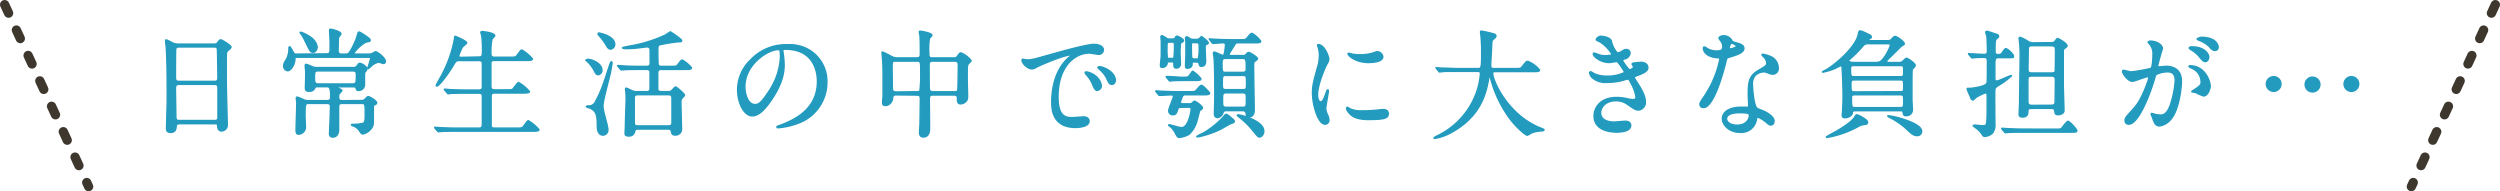 <svg xmlns="http://www.w3.org/2000/svg" viewBox="0 0 536 41"><defs><style>.cls-1{fill:#229bbe;stroke:#229bbe;stroke-linejoin:round;stroke-width:0.3px;}.cls-1,.cls-2{stroke-linecap:round;}.cls-2{fill:none;stroke:#3e372e;stroke-miterlimit:10;stroke-width:2px;stroke-dasharray:2 4;}</style></defs><g id="レイヤー_2" data-name="レイヤー 2"><g id="contents"><path class="cls-1" d="M38.5,26.52c-.15,0-.67,0-.72.52s-.1,1.35-1.2,1.35c-.83,0-.88-.5-.88-.92,0-.1.15-5.1.15-6,0-2.72,0-8.67-.2-11.2,0-.22-.15-1.27-.15-1.5s0-.2.15-.2.23.05,1.18.53a2.34,2.34,0,0,0,1.25.35h7.64c.53,0,.73,0,.9-.25.38-.53.48-.65.73-.65s2.17,1.17,2.17,1.55c0,.17-.12.27-.55.65s-.45.42-.45,1.62c0,2.68,0,3.13,0,5.33,0,1.42.2,7.74.2,9a1.26,1.26,0,0,1-1.25,1.38c-.07,0-.72,0-.8-.95,0-.43,0-.6-.52-.6ZM46,17.45c.72,0,.72-.48.72-.8s-.07-6.13-.12-6.25a.62.62,0,0,0-.63-.33H38.25a.55.55,0,0,0-.57.38c-.06.2-.06,5.62-.06,6.07s0,.93.71.93Zm0,8.39c.23,0,.68,0,.73-.52,0-.15,0-5.7,0-6.28s0-.95-.72-.95H38.35c-.65,0-.73.38-.73.88,0,.82.08,4.85.08,5.75s.08,1.12.75,1.12Z"/><path class="cls-1" d="M70.05,11.55c.72,0,.72-.45.72-1.15,0-.25,0-1.28,0-1.5,0-.38-.1-2.05-.1-2.38,0-.15,0-.25.22-.25s2.2.48,2.2,1c0,.15-.5.65-.52.8s-.08,2.55-.08,2.8a.64.64,0,0,0,.73.73h1c.4,0,.78,0,2.13-3.2.07-.2.35-1.1.4-1.28s.12-.25.27-.25,2.35,1.35,2.35,1.7-.1.25-1,.5a8,8,0,0,0-2.55,2.38c0,.15.2.15.3.15h3a1.62,1.62,0,0,0,.68-.13,6.18,6.18,0,0,1,.72-.37c.35,0,2.1,1.27,2.1,2.07a.4.4,0,0,1-.45.43c-.17,0-.82-.28-1-.28a3.5,3.5,0,0,0-1.73,1,4,4,0,0,1-.5.4c-.07,0-.07-.1-.07-.13s.6-1.85.6-2.1-.15-.22-.35-.22H63.6c-.35,0-.35.05-.37.47-.08,1.28-.95,2.43-1.53,2.43A1,1,0,0,1,60.83,14,1.84,1.84,0,0,1,61.25,13a4.84,4.84,0,0,0,.7-2.4c0-.5,0-.55.15-.55s.18.12.75,1.1c.2.37.3.45.63.45Zm7.45,10a1.06,1.06,0,0,0,.52-.1c.18-.08.75-.75.93-.75s1.8.85,1.8,1.37c0,.18-.08.23-.53.45-.15.08-.17.3-.17.43,0,3.4,0,3.77-.15,4.1a3.11,3.11,0,0,1-2.08,1.67c-.27,0-.35-.07-.87-.85a2.67,2.67,0,0,0-1.3-.9c-.1,0-.3-.15-.3-.2s.12-.1.2-.1a10.7,10.7,0,0,0,1.9-.15c.85-.15.85-.35.85-2.35,0-1.77,0-2-.75-2h-4.2c-.75,0-.75.4-.75.85,0,.75,0,4.1,0,4.8s-.3,1.57-1.25,1.57c-.7,0-.7-.55-.7-.77,0,0,.2-4.78.2-5.68,0-.4,0-.77-.77-.77H66.2c-.77,0-.8.12-.8,2.8,0,.32.08,1.77.08,2.07A1.54,1.54,0,0,1,64,28.77c-.32,0-.52-.18-.52-.88,0-.92.15-5,.15-5.8,0-.15-.1-.9-.1-1.05s.07-.22.2-.22.92.35,1.37.55a1.7,1.7,0,0,0,.83.2h4.22c.75,0,.75-.45.75-.9,0-2.08-.35-2.08-.83-2.08H68.15c-.3,0-.55,0-.7.33s-.35.65-1.25.65c-.72,0-.72-.48-.72-.68,0-.47.07-2.57.07-3a9.22,9.22,0,0,0-.1-1.47c0-.2,0-.35,0-.4a.2.2,0,0,1,.2-.23,11,11,0,0,1,1.4.55,2.65,2.65,0,0,0,1.08.15h7.57a1,1,0,0,0,.87-.37c.3-.48.35-.53.63-.53s1.45.63,1.45,1.2c0,.2-.1.33-.4.68-.1.12-.1.37-.1.82s0,1.65,0,1.93a1.25,1.25,0,0,1-1.27,1.17c-.35,0-.4-.1-.55-.53-.1-.25-.38-.25-.55-.25h-3.3c-.08,0-.23,0-.23.11s0,.07.33.22c.52.25.72.35.72.47s-.55.63-.62.75a1.1,1.1,0,0,0-.08.43c0,.6,0,1,.78,1ZM67.1,11.2c-.52,0-.62-.23-1.57-2.15a11.7,11.7,0,0,0-.88-1.63S64.33,7,64.33,7s.1-.1.15-.1A7.51,7.51,0,0,1,66.63,8,3.17,3.17,0,0,1,68,10C68,10.52,67.73,11.2,67.1,11.2Zm1.1,4c-.77,0-.77.25-.77,1.62,0,.82.1,1.18.84,1.18h7.35a.66.66,0,0,0,.7-.36,10,10,0,0,0,.08-1.77c0-.67-.53-.67-.75-.67Z"/><path class="cls-1" d="M102.67,12.22c.78,0,.78-.3.78-1.55a22.18,22.18,0,0,0-.15-2.92c0-.13-.2-.68-.2-.8s.1-.18.27-.18,2.7.25,2.7.88c0,.15-.52.62-.6.75a15.28,15.28,0,0,0-.22,2.87c0,.65,0,1,.8,1h3.22c1.15,0,1.28,0,1.6-.42.75-1,.83-1.13,1-1.13a8.49,8.49,0,0,1,2.28,1.9c0,.33-.58.33-1.33.33H106c-.27,0-.62,0-.75.42,0,.2,0,4.1,0,4.82s0,1.08.83,1.08h2.47c1.18,0,1.3,0,1.6-.43.78-1,.85-1.12,1.08-1.12a8.42,8.42,0,0,1,2.27,1.9c0,.32-.57.32-1.35.32h-6.05c-.72,0-.8.25-.8.85,0,.75,0,6.13,0,6.25.1.38.4.43.8.43h4.58c1.15,0,1.27,0,1.6-.43.75-1,.82-1.15,1-1.15a8.6,8.6,0,0,1,2.27,1.9c0,.33-.57.33-1.32.33H97.7c-2.2,0-2.92.05-3.15.07l-.55.05c-.07,0-.12-.05-.2-.15l-.5-.57c-.1-.13-.1-.13-.1-.18s0-.05.1-.05.93.08,1.1.08c1.23.05,2.25.1,3.43.1h4.77c.45,0,.82,0,.82-.9v-6c0-.3-.15-.6-.72-.6H99.78c-2.2,0-2.93.05-3.15.05a3.59,3.59,0,0,1-.53.08c-.1,0-.15-.08-.22-.18l-.5-.57c-.08-.1-.1-.13-.1-.15s0-.08.1-.08.92.08,1.1.1c1.22.05,2.25.08,3.42.08h2.77c.75,0,.75-.38.75-.77v-4.9a.62.62,0,0,0-.72-.65H98.58c-.78,0-.83.07-1.45,1.12-1.38,2.3-3.08,4.35-3.48,4.35-.1,0-.12-.08-.12-.15s.4-.8.62-1.2a27.14,27.14,0,0,0,3.3-8.8c0-.47.1-.52.15-.52s2.45,1,2.45,1.4c0,.2-.8.75-.9.9a9.48,9.48,0,0,0-.8,1.9c0,.32.3.32.63.32Z"/><path class="cls-1" d="M126.05,12.72c.78,0,3,.83,3,2.3a.92.92,0,0,1-.82,1c-.25,0-.48-.18-.73-.68a7.37,7.37,0,0,0-1.9-2.45S125.85,12.72,126.05,12.72Zm.1,10a1.55,1.55,0,0,0,1.55-1c1.15-2.15,1.45-3,3-7.77.05-.15.25-.7.35-.7a.23.23,0,0,1,.18.25c0,.07-.33,2-.38,2.15-.22,1.1-1.57,5.94-1.57,6.94,0,.83.1,1.13.82,3.93a6.84,6.84,0,0,1,.23,1.27,1.09,1.09,0,0,1-1,1.18c-1.25,0-1.27-1.5-1.27-2.15,0-2.38-.35-3.05-1.53-3.63-.12-.07-.8-.2-.8-.32S126,22.69,126.15,22.69Zm2.28-15.62c.32,0,3.37.68,3.37,2.43a1,1,0,0,1-.9,1c-.22,0-.47-.08-.82-.65a13,13,0,0,0-1.75-2.38.32.32,0,0,1-.1-.17C128.23,7.22,128.25,7.07,128.43,7.07Zm10.19,12.55c.75,0,.75-.45.75-.75,0-.48,0-3.45,0-3.52,0-.3-.25-.5-.73-.5h-1.7c-2.2,0-2.92.05-3.17.07l-.52.05c-.08,0-.13-.05-.23-.15l-.47-.57c-.1-.13-.1-.13-.1-.18s0-.05.07-.05.95.08,1.1.08c1.22.07,2.25.1,3.42.1h1.55c.3,0,.8,0,.8-.68v-2.8c0-.32-.12-.7-.62-.7-.35,0-1.88.23-2.2.25a24.51,24.51,0,0,1-2.48.13c-.34,0-.62-.1-.62-.18s1-.27,1.2-.32a29.87,29.87,0,0,0,7.85-2.35c.2-.1,1.15-.75,1.2-.75s2.42,1.55,2.42,1.85-.22.27-.67.27a35.72,35.72,0,0,0-3.68.58c-.47.07-.75.2-.75.77s0,3.45.1,3.63a.68.68,0,0,0,.63.3h2c1.15,0,1.28,0,1.6-.43.63-.82.7-.92.93-.92a7,7,0,0,1,1.95,1.65c0,.35-.5.35-1.33.35H141.8c-.4,0-.78.07-.78.75,0,.37,0,3.42,0,3.54.07.4.45.48.75.48h1.55c.32,0,.47,0,.9-.45s.52-.55.65-.55,1.87,1.4,1.87,1.75c0,.12-.07.2-.42.55a1.17,1.17,0,0,0-.33.95c0,.9.13,5.65.13,5.7a1.27,1.27,0,0,1-1.38,1.35c-.62,0-.7-.3-.8-.83-.05-.2-.15-.45-.67-.45h-6.4c-.65,0-.68.05-.85.7a1.14,1.14,0,0,1-1.25.78c-.42,0-.75-.08-.75-.55,0-.13.07-1.48.07-1.75,0-1,.15-4.75.15-5.45,0-.4,0-1.23-.05-1.68,0-.12-.07-.47-.07-.57s0-.25.12-.25.23.05,1.1.47a2.59,2.59,0,0,0,1.43.28Zm4.7,7.35c.43,0,.75-.15.75-.7,0-.83,0-4.45,0-5.2,0-.33,0-.8-.75-.8h-6.58c-.42,0-.75.15-.75.7v5.17c0,.43,0,.83.75.83Z"/><path class="cls-1" d="M167.82,10.9c0,.07.05.17.05.27a19.16,19.16,0,0,1,.25,2.7c0,1.68-.37,4-2.57,7.32-2,3-3.27,3.65-4.27,3.65-1.65,0-3.13-2.57-3.13-5.62a8.81,8.81,0,0,1,2.78-6.37,10.33,10.33,0,0,1,8-3.25,8.14,8.14,0,0,1,4,.8,7.83,7.83,0,0,1,4.35,7.27,9.32,9.32,0,0,1-6.3,8.8,15.19,15.19,0,0,1-4.15.92c-.1,0-.25,0-.25-.17s.05-.1.68-.35c2.6-1,8-3.18,8-9.4,0-1-.1-6.92-6.92-6.92C167.85,10.55,167.82,10.75,167.82,10.9Zm-8.12,7.67c0,1.62.65,3.85,2.18,3.85.72,0,1.32-.3,3-2.9a14.24,14.24,0,0,0,2.45-7.27c0-1.5-.1-1.63-.42-1.63C164.58,10.62,159.7,13.85,159.7,18.57Z"/><path class="cls-1" d="M192.08,20.34c-.63,0-.68.33-.73.88a1.64,1.64,0,0,1-1.47,1.4c-.63,0-.65-.33-.65-.65s.07-1,.1-1.23c0-.95,0-3.29,0-4,0-1.57,0-3.2-.15-4.52,0-.13-.08-.83-.08-.88s0-.17.08-.17.4.1,1.9.9a2.45,2.45,0,0,0,1.35.35h4.14c.75,0,.75-.45.75-.93,0-.75,0-3-.07-3.72,0-.15-.15-.78-.15-.93s.15-.15.25-.15,2.45.38,2.45.85c0,.15-.53.65-.55.78a15.75,15.75,0,0,0-.1,3.27c0,.38,0,.83.7.83h4.65a.78.78,0,0,0,.77-.35c.48-.65.53-.73.75-.73A5.16,5.16,0,0,1,208.2,13c0,.15-.55.63-.63.75-.2.35-.2.65-.2,3.15,0,.5.08,3,.08,3.57s0,.83-.25,1.15a1.69,1.69,0,0,1-1.23.65c-.7,0-.7-.6-.7-1.22,0-.23,0-.68-.72-.68h-4.5c-.45,0-.8.05-.8.83s.05,5.2.05,6.17c0,.53,0,2-1.33,2-.82,0-.82-.75-.82-1s.1-1.55.1-1.85c0-.88.07-4.4.07-5.25,0-.6-.07-.88-.75-.88Zm4.52-.67c.2,0,.52,0,.65-.3a34.11,34.11,0,0,0,.15-4.07c0-2,0-2.2-.78-2.2H192c-.73,0-.73.27-.73,1.17,0,.63.05,3.73.05,4.45s.13,1,.78,1Zm8.1,0c.22,0,.57,0,.65-.38.05-.17.12-4.89.12-5.37s-.22-.82-.72-.82h-4.83c-.72,0-.72.5-.72.85,0,.65,0,5,.07,5.27s.35.45.68.45Z"/><path class="cls-1" d="M220.13,12.85c1.05,0,1.42-.1,4.85-1.08,2.22-.62,7.94-2.25,9.59-2.25.9,0,2,.35,2,1.2a1,1,0,0,1-1,.93c-.32,0-1.75-.28-2-.28-3.18,0-6.73,2.93-6.73,9.37,0,4.2,1.58,4.48,3.05,4.48.38,0,2.15-.15,2.38-.15.77,0,1.22.32,1.22.92,0,1.33-2.75,1.33-2.9,1.33-5.09,0-5.09-4.18-5.09-5.35s0-6.4,3.62-9.62a5.23,5.23,0,0,0,.62-.53c0-.05-.1-.05-.15-.05-1.45,0-6.62,2.2-7.44,2.68a2,2,0,0,1-.85.32c-1.25,0-2.45-1.67-2.13-2C219.25,12.62,220,12.85,220.13,12.85Zm16,5.52a1,1,0,0,1-.88,1c-.45,0-.67-.47-1.07-1.44A6.59,6.59,0,0,0,232.9,16a1.27,1.27,0,0,1-.25-.45c0-.13.27-.15.5-.1C235.27,16,236.1,17.57,236.1,18.37Zm3-1.2c0,.65-.4.92-.72.92-.6,0-.88-.72-1.13-1.32a6.34,6.34,0,0,0-1.65-2c-.12-.1-.22-.2-.22-.32s.27-.15.35-.15a2.27,2.27,0,0,1,.62.12C237.85,14.9,239.12,16,239.12,17.17Z"/><path class="cls-1" d="M253.25,23c-.35,0-.57,0-.75.47-.27.8-.4,1.13-1.05,1.13a.83.83,0,0,1-.87-.88c0-.5,1-2.67,1-3a.33.33,0,0,0-.38-.38c-.52,0-1.75.08-2.25.1-.07,0-.22,0-.35,0s-.12,0-.22-.15l-.48-.58c-.05-.07-.1-.12-.1-.17s0-.05.08-.05,1,.07,1.12.07c1.13.05,2.25.1,3.43.1H255c1.1,0,1.22,0,1.57-.42.72-.82.8-.93,1.07-.93s1.7,1.5,1.7,1.65c0,.35-.62.35-.94.35h-4.2a.76.76,0,0,0-.65.28,6.68,6.68,0,0,0-.48,1.32c0,.35.3.35.58.35h1.25a1,1,0,0,0,.75-.22c.2-.2.32-.33.5-.33s1.64,1,1.64,1.4c0,.18,0,.23-.59.6-.06.25-.48,1.9-.58,2.25a6.16,6.16,0,0,1-1.65,2.8,5,5,0,0,1-2.15.7c-.35,0-.42-.15-1.1-1.42a3.88,3.88,0,0,0-.95-1c-.05-.05-.2-.12-.2-.2a.12.12,0,0,1,.13-.1c.07,0,2.2.63,2.62.63,1.55,0,2.08-3.68,2.08-4s-.28-.4-.63-.4Zm-2.6-9.75c-.25,0-.37,0-.4.28a1,1,0,0,1-1.1.9c-.15,0-.35,0-.35-.43s.18-1.75.18-2.07V8.75c0-.1-.08-.68-.08-.8a.26.26,0,0,1,.25-.3,4.89,4.89,0,0,1,.95.55.9.9,0,0,0,.6.17h.68a.61.61,0,0,0,.6-.27c.12-.23.2-.35.35-.35s1.42.55,1.42,1c0,.13-.6.43-.65.55a17.72,17.72,0,0,0-.1,2.23c0,.3.08,1.75.08,2.07a.89.89,0,0,1-.85,1c-.55,0-.55-.33-.55-1,0-.35-.25-.35-.4-.35Zm3.88,4c-.55,0-2.28,0-3.15.05-.1,0-.45.08-.53.08s-.15-.08-.22-.18l-.48-.57a.58.58,0,0,1-.12-.15.09.09,0,0,1,.1-.08c.55,0,3.05.18,3.57.18,1,0,1.1-.08,1.35-.45.53-.78.58-.85.68-.85a6.4,6.4,0,0,1,1.75,1.62c0,.35-.5.35-1.33.35Zm-3.9-8.22c-.43,0-.43.15-.43,1.45a14.25,14.25,0,0,0,.08,1.92.38.38,0,0,0,.35.13h.67a.43.43,0,0,0,.38-.13,16.77,16.77,0,0,0,.12-2.55c0-.7,0-.82-.45-.82Zm5.47,4.25c-.5,0-.52.1-.52.52,0,.73-.85.83-1,.83s-.4,0-.4-.5.08-2.08.08-2.48,0-1.42,0-2.72c0-.1-.08-.63-.08-.73a.27.27,0,0,1,.23-.3c.15,0,.2,0,.72.38a1.36,1.36,0,0,0,.78.17h.6a.93.93,0,0,0,.65-.2c.07-.07.35-.4.44-.4s1.45,1,1.45,1.35c0,.1,0,.13-.42.35-.23.1-.25.28-.25.55,0,.43.1,2.5.1,3,0,.22,0,1.12-.88,1.12-.37,0-.42-.15-.54-.65-.05-.27-.28-.27-.43-.27ZM256,9.12c-.3,0-.57,0-.57.5s0,2.6.1,2.8.32.23.55.23h.4c.22,0,.35,0,.47-.13a11.32,11.32,0,0,0,.15-2.37c0-.9,0-1-.57-1ZM264.62,26c0,.25-.12.3-.75.5-.35.15-1.77,1-2.07,1.15a19.36,19.36,0,0,1-5,1.7c-.05,0-.2,0-.2-.1a11.62,11.62,0,0,1,1.44-.75,18.94,18.94,0,0,0,4.2-3.37c.43-.53.48-.6.65-.6s.3.07.9.57S264.62,25.77,264.62,26ZM259.37,8.52c-.05-.07-.1-.12-.1-.17s0,0,.08,0,.95.07,1.12.07c1.13.05,2.25.1,3.43.1h1.9c1.12,0,1.25,0,1.6-.42.7-.85.77-.93,1.07-.93a6.46,6.46,0,0,1,1.83,1.65c0,.35-.5.35-1.33.35H265.5c-.53,0-.55.05-1,.78-.23.4-.63,1-.85,1.37a.58.58,0,0,0-.13.35c0,.25.28.25.48.25h2.37a1,1,0,0,0,.83-.27c.25-.3.32-.4.55-.4s1.85,1,1.85,1.3c0,.17-.08.22-.63.65-.2.12-.2.6-.2.75,0,1.55.13,8.32.13,9.69,0,.53-.15,1.4-1.13,1.4-.55,0-.57-.3-.6-.7s-.3-.62-.75-.62H263a.7.7,0,0,0-.83.55,1.31,1.31,0,0,1-1.15.92c-.62,0-.65-.57-.65-.87,0-.55.08-2.95.08-3.43,0-1.55,0-7.54-.18-8.64,0-.13-.1-.7-.1-.78s0-.3.15-.3c.33,0,1.55.7,1.83.7s.27-.07.42-.75c.05-.27.18-1.35.18-1.47,0-.45-.3-.48-.55-.48s-1.9.13-2.13.13c-.07,0-.12-.05-.22-.15Zm7.08,7c.72,0,.75-.42.75-.87,0-1.9-.05-2.13-.8-2.13h-3.65c-.75,0-.75.45-.75,1,0,1.85,0,2,.8,2Zm-3.63.65c-.75,0-.75.18-.75,1.75,0,1,0,1.3.75,1.3h3.68c.75,0,.75-.22.75-1.32,0-1.55,0-1.73-.75-1.73ZM266.45,23c.77,0,.77-.27.77-1.7,0-1.07,0-1.4-.77-1.4H262.9c-.78,0-.78.28-.78,1.55s0,1.55.78,1.55Zm3.62,6.38c-.35,0-.47-.18-1.67-1.65A17.07,17.07,0,0,0,266,25.37c-.22-.2-.72-.55-.72-.63s.17-.12.22-.12c.5,0,5.45,1.27,5.45,3.47C271,28.77,270.47,29.37,270.07,29.37Z"/><path class="cls-1" d="M283.13,21.84c.42,0,.65-.4,1.2-1.95.15-.42.22-.62.35-.62s.12.25.12.3c0,.27-.57,3.2-.57,3.8a4.56,4.56,0,0,0,.4,1.3,2.75,2.75,0,0,1,.3,1.1.84.84,0,0,1-.83.85c-1.55,0-2.7-4.25-2.7-6.65,0-1.6.2-2.32,1.05-5.45a8.38,8.38,0,0,0,.43-2.6,6.08,6.08,0,0,0-.25-1.77,3,3,0,0,1-.15-.45c0-.08.1-.13.2-.13,1.15,0,2.2,2.28,2.2,3.18,0,.27,0,.3-.48,1.15-.27.52-1.92,4.19-1.92,6.44C282.48,21.09,282.73,21.84,283.13,21.84Zm14.52,2.5c0,1-.75,1.28-4.25,1.28-2.45,0-3.38-.63-3.9-1.13-.12-.12-.78-.77-.78-1.25,0,0,0-.25.13-.25a3.73,3.73,0,0,1,.6.35,6.06,6.06,0,0,0,2.67.43,19.68,19.68,0,0,0,2.18-.08c.35,0,2.1-.2,2.2-.2C297.45,23.49,297.65,24,297.65,24.34Zm-1.18-12.17c0,1.23-2.77,1.23-3.07,1.23-2.83,0-4.38-1.53-4.38-1.85,0-.05,0-.13.18-.13s.37.1.7.18a8.9,8.9,0,0,0,1.7.15,9.88,9.88,0,0,0,2.75-.38c.75-.27.82-.3,1.07-.27A1.24,1.24,0,0,1,296.47,12.17Z"/><path class="cls-1" d="M312.33,15.3c-2.2,0-2.9,0-3.15.07l-.53.05c-.1,0-.15-.05-.22-.15L308,14.7c-.1-.13-.12-.13-.12-.18s.05,0,.1,0,.95.08,1.1.08c1.22,0,2.25.1,3.42.1h4.32c.78,0,.85,0,.85-3.53,0-.6,0-1.92-.15-3.45,0-.15-.09-.72-.09-.85s0-.2.14-.2a20.58,20.58,0,0,1,2.6.58c.33.07.55.2.55.45s-.12.35-.4.57c-.47.4-.47.53-.52,1.7,0,.65-.2,3.55-.2,4.15s.45.58.85.58h4.32c1.15,0,1.28,0,1.6-.43.8-1,.9-1.12,1.2-1.12A6.37,6.37,0,0,1,330.07,15c0,.35-.5.35-1.32.35h-8c-.55,0-.72,0-.72.4,0,1.52,3.25,8.94,10.32,11.72.68.27.68.27.68.37s-.13.2-.5.23a6.22,6.22,0,0,0-2.25.47,3.73,3.73,0,0,1-.83.45c-.45,0-2.67-2-4-3.9a25.2,25.2,0,0,1-3.9-8.47c0-.15-.12-.5-.17-.5s-.08.08-.18.6c-.5,2.8-1.42,8-7.87,11.6a10.8,10.8,0,0,1-3.72,1.35c-.05,0-.15,0-.15-.1s.55-.38.8-.5A16.42,16.42,0,0,0,317,18.37a18.16,18.16,0,0,0,.41-2.52c0-.55-.28-.55-.68-.55Z"/><path class="cls-1" d="M345.47,8.8a5.31,5.31,0,0,0,1.3,2.57,2.35,2.35,0,0,0,1-.4c.5-.3.57-.35.87-.35a.78.78,0,0,1,.85.75,1.42,1.42,0,0,1-1.07,1.23c-.08,0-.6.22-.6.3a10.35,10.35,0,0,0,1.52,2.1c.1,0,.9-.28.9-.7,0-.1-.32-.45-.32-.55s.25-.23.35-.25c.9-.08,1.4-.13,1.55-.13.82,0,1.47.4,1.47,1.1,0,.35,0,.93-2.2,1.7-.65.23-.72.28-.72.37s0,.18.8,1.41c1.22,1.89,1.6,3,1.6,3.92a1.66,1.66,0,0,1-1.45,1.72c-.63,0-.8-.12-2.43-1.25a4,4,0,0,0-2.42-.75c-2.25,0-3.3,1.45-3.3,2.58,0,1.85,2.2,2,2.85,2,.4,0,2.07-.17,2.42-.17s1.18.1,1.18.9c0,1.42-2.63,1.42-2.93,1.42-.72,0-4.92,0-4.92-3.5,0-1.45,1.08-3.92,4.85-3.92a10.37,10.37,0,0,1,2.4.3,4.58,4.58,0,0,0,1.1.15c.37,0,.65-.13.65-.53a8.92,8.92,0,0,0-1.13-3.07c-.37-.72-.4-.8-.62-.8s-1.1.28-1.3.33a11.91,11.91,0,0,1-3,.37,4.4,4.4,0,0,1-3.3-.95,2,2,0,0,1-.6-1.07.23.23,0,0,1,.23-.25,7.26,7.26,0,0,1,.8.45,6.43,6.43,0,0,0,2.62.5,8.43,8.43,0,0,0,3.87-.8c0-.15-1.4-2.35-1.7-2.35-.05,0-1.37.22-1.62.22-1.95,0-3.42-1.35-3.42-1.82a.19.19,0,0,1,.2-.2,5.33,5.33,0,0,1,.64.22,4.52,4.52,0,0,0,1.73.35c.6,0,1.47-.12,1.47-.3A8.67,8.67,0,0,0,343.08,9c-.73-.35-.83-.37-.83-.55s.48-.67,1-.67S345.25,8.05,345.47,8.8Z"/><path class="cls-1" d="M369.38,10a2.07,2.07,0,0,0-.35-1.1,4.89,4.89,0,0,1-.48-.7c0-.3.53-.53,1-.53a2,2,0,0,1,1.8,1.1c.12.18.37.28,1.12.48.48.12,1.42.4,1.42,1.1,0,.95-1.39,1.4-3.42,2-.22.07-.25.15-.47,1-.3,1.25-2.45,9.7-4.75,9.7-.68,0-.78-.45-.78-.7s.08-.48.83-1.55a22.44,22.44,0,0,0,3.45-8.15c0-.22-.18-.25-.55-.27-3-.25-3-2-3-2s0-.3.17-.3.18,0,.68.33a3.72,3.72,0,0,0,1.92.52,3.1,3.1,0,0,0,1.1-.15A1.15,1.15,0,0,0,369.38,10Zm7.19,15.64a3.26,3.26,0,0,1-3.52,2.73c-2.37,0-3.77-1.65-3.77-2.9,0-1.63,1.77-2.48,4-2.48l1.3,0c.23,0,.35,0,.35-.27s-.1-2-.1-2.4c0-2.75.15-4.07,2.25-5.27,1.55-.9,1.72-1,1.72-1.63a2.18,2.18,0,0,0-.7-1.27c-.22-.2-.32-.3-.32-.4s.07-.13.17-.13a8.1,8.1,0,0,1,1.48.43,2.68,2.68,0,0,1,1.82,2.55,1.18,1.18,0,0,1-1.17,1.3,1.73,1.73,0,0,1-.58-.1c-.95-.35-1-.4-1.35-.4a3,3,0,0,0-1.82.75,2.78,2.78,0,0,0-.6,2.07c0,.62.25,4.5,1,5,.22.18,1.4.58,1.62.7.53.28,2,1.08,2,2,0,.43-.18.88-.68.88-.25,0-.4-.08-.77-.4-.68-.6-1.83-1.38-2.18-1.23C376.62,25.24,376.62,25.34,376.57,25.59ZM373,24.17c-.58,0-2.83,0-2.83,1.32,0,.6.75,1.35,2.25,1.35,2.43,0,2.77-1.9,2.62-2.3S373.55,24.17,373,24.17Zm-.68-14.3c0-.17-.87-.62-1-.62-.43,0-.6,1-.6,1.1a.25.25,0,0,0,.05.15C370.8,10.57,372.3,10.25,372.3,9.87Z"/><path class="cls-1" d="M404.65,8.72a1,1,0,0,0,.92-.32c.35-.4.5-.58.78-.58s1.92,1.08,1.92,1.55a.28.28,0,0,1-.15.25,4.14,4.14,0,0,0-.62.4c-.75.75-1.73,1.75-2.25,2.23-.2.2-.8.75-.8.9s.25.25.55.25h2.05a1.11,1.11,0,0,0,1-.35c.5-.5.55-.55.75-.55s1.82,1.05,1.82,1.52a.76.76,0,0,1-.25.43c-.07.1-.37.37-.4.45s-.05,2.12-.05,2.55c0,.69,0,2.09,0,3.82,0,.35.1,2,.1,2.15a1.27,1.27,0,0,1-1.4,1.37c-.45,0-.48-.17-.58-.65s-.32-.4-.7-.4H397.8c-.55,0-.65.15-.72.63s-.93.87-1.5.87-.6-.27-.6-.7c0-.1.07-.57.07-.7s.1-1.65.1-3.07c0-1.95-.07-4.17-.2-6.12,0-.43-.05-.58-.22-.58a8.53,8.53,0,0,0-1.23.58,13.83,13.83,0,0,1-2.65.82c-.07,0-.1,0-.1-.07s.75-.4.9-.5c2.4-1.48,6.13-4.9,6.73-7.35.2-.83.22-.93.45-.93a6,6,0,0,1,1.27.5c1,.48,1.1.53,1.1.83,0,.15-.05.2-.35.35s-.25.22-.25.3.1.12.45.12Zm-4.25,17.5c0,.42-.28.42-1,.52a3.11,3.11,0,0,0-1.08.43,21.38,21.38,0,0,1-5.82,2.15c-.3.05-.75.12-.83.12s-.1,0-.1-.07,1.4-.83,1.6-.93c3.18-1.75,4.2-2.9,4.4-3.22.33-.53.35-.6.55-.6a4.23,4.23,0,0,1,1.1.5C400.15,25.67,400.4,25.94,400.4,26.22Zm.22-16.85a1.34,1.34,0,0,0-1.12.38,23.23,23.23,0,0,1-2.77,2.82c-.08.08-.45.38-.45.45s.47.38.92.38h4.88c.8,0,1.22-.08,2-1.25a9.71,9.71,0,0,0,1.22-2.4c0-.38-.32-.38-.72-.38Zm-3.14,4.68c-.65,0-.73.25-.73.72,0,1.63.13,1.68.78,1.68h9.87c.75,0,.75-.2.75-1.23s0-1.17-.75-1.17Zm9.92,5.62c.75,0,.75-.2.75-1,0-1.39,0-1.54-.75-1.54h-9.82c-.7,0-.73.19-.73.92,0,1.48,0,1.65.78,1.65Zm-9.75.65c-.7,0-.7.32-.7.87,0,1.85.13,1.88.75,1.88h9.72c.73,0,.73-.2.73-1.45,0-1.05,0-1.3-.73-1.3ZM412,28.19a.9.9,0,0,1-.95.88c-.62,0-1-.2-2.07-1.2a15.42,15.42,0,0,0-3.85-2.7,2.08,2.08,0,0,1-.38-.25c0-.05,0-.1.18-.1a18.43,18.43,0,0,1,3.17.75C409.77,26.12,412,27,412,28.19Z"/><path class="cls-1" d="M422.15,11.7c-.1-.13-.1-.13-.1-.18s.05,0,.08,0c.47,0,2.72.15,3.22.15s.75-.12.75-.7-.05-2.72-.12-3.27a5.94,5.94,0,0,1-.23-.75c0-.15.1-.23.28-.23s1.67.53,2.15.68c.12.05.32.17.32.37s-.1.23-.47.58c-.2.17-.3.27-.3,2.5,0,.5,0,.85.67.85a.89.89,0,0,0,.93-.48c.5-.77.6-.77.75-.77.37,0,1.62,1.2,1.62,1.6s-.12.3-1.47.3h-1.45c-.88,0-1,.07-1.08.92,0,1,0,2.53,0,3.5,0,.48.07.6.4.6.52,0,2.75-1.17,3.15-1.17,0,0,0,0,0,.05A14.14,14.14,0,0,1,429,18c-1.1.67-1.23.75-1.3,1.22s0,6.17,0,7.32a2.72,2.72,0,0,1-.57,2.05,2.73,2.73,0,0,1-1.55.65c-.35,0-.43-.15-.6-.42a6,6,0,0,0-1-1.13c-.15-.12-.93-.67-.93-.72s.2-.15.33-.15,1.45.15,1.72.15c.5,0,.83,0,.88-1,.07-1.2.07-1.23.07-5.33,0-.2,0-.75-.35-.75a13.86,13.86,0,0,0-2,.95c-.1.08-.58.6-.7.6a.54.54,0,0,1-.38-.27c0-.05-.87-2-.87-2.08a.18.18,0,0,1,.1-.15c.07,0,.57,0,.67,0s3.08-.32,3.45-1.07c.13-.28.13-.9.13-4.72,0-.73-.25-.85-.73-.85s-1.62,0-2,.07l-.53.05c-.07,0-.12-.05-.22-.15Zm18.37,16c1.15,0,1.28,0,1.5-.23S443.12,26,443.4,26s1.87,1.7,1.87,2-.12.33-1.15.33H433.68c-2.2,0-2.93.05-3.18.07l-.52.05c-.08,0-.13-.05-.23-.15l-.47-.57c-.1-.13-.1-.13-.1-.18s0-.05.07-.05.95.08,1.1.08c1.23.05,2.28.1,3.45.1ZM439.45,9.15c.82,0,.92,0,1.32-.55.23-.3.25-.33.4-.33s2,1,2,1.55c0,.15-.07.23-.57.6a.52.52,0,0,0-.23.53c0,1,0,5.9,0,7,0,.87.15,5.27.15,5.74,0,.78-1,.9-1.2.9-.65,0-.7-.27-.73-.5-.1-.77-.1-.85-1.05-.85h-3.64c-.88,0-1.1,0-1.13.68,0,.47-.05,1.17-1.17,1.17-.2,0-.7-.05-.7-.52S433,22.44,433,22c0-1.4.12-8.34.12-9.89a27.94,27.94,0,0,0-.15-3.3c0-.08-.07-.5-.07-.6S433,8,433.08,8a7.53,7.53,0,0,1,1.55.75,2.18,2.18,0,0,0,1.52.43Zm.07,13.42c1,0,1.1-.15,1.1-.95,0-.63.05-3.72.05-4.42,0-.88-.35-.9-1.17-.9h-3.58c-.89,0-1.14,0-1.14.85v4.44c0,.93.2,1,1.14,1Zm0-6.92c.75,0,1.05,0,1.13-.5,0-.28.05-2.88.05-3.4,0-1.28,0-1.4-.1-1.63s-.5-.32-1-.32H436.1c-1.15,0-1.22,0-1.25,1.12,0,.88-.05,3.23-.05,3.85,0,.88.32.88,1.1.88Z"/><path class="cls-1" d="M455.08,15.27a.22.22,0,0,1,.22-.2c.08,0,1.38.35,1.65.35a40.18,40.18,0,0,0,4.2-.75c.43-.3.45-2.82.45-2.95A3.17,3.17,0,0,0,461,9.6c-.38-.45-.43-.5-.43-.58s.3-.2.4-.2c1.68,0,2.65.95,2.65,1.6,0,0-1,3.23-1,3.7,0,.15.1.23.28.23s1.27-.13,1.47-.13c1.88,0,3.32.9,3.32,3.2,0,2-.69,6.27-2.14,8A3.86,3.86,0,0,1,463,27c-.93,0-1.18-.88-1.48-1.73-.05-.17-.32-.75-.32-.82a.12.12,0,0,1,.12-.13,4.17,4.17,0,0,1,.63.18,6.42,6.42,0,0,0,1.27.17c.73,0,1.65-.35,2.37-3.05a19.53,19.53,0,0,0,.78-4.34c0-1.75-1-1.88-1.72-1.88a5.48,5.48,0,0,0-2.4.6c-.1.13-.13.23-.38,1.07-1,3.4-3.42,9.55-5.45,9.55a.74.74,0,0,1-.8-.8c0-.52.18-.72,1.68-2.37.67-.75,1.72-1.9,3.07-5.65a6.81,6.81,0,0,0,.35-1.17c0-.08,0-.2-.17-.2-.55,0-2.88,1-3.38,1C456.23,17.4,455.08,15.82,455.08,15.27Zm17.34,5.3a13.17,13.17,0,0,1-1.7-.75c-.17-.05-.8-.08-.8-.18s.83-.57,1-.7c.92-.69,1-.77,1-1.44a3.21,3.21,0,0,0-2-2.88c-.2-.1-.6-.27-.6-.37s.1-.15.17-.15c3.2,0,4.35,3.15,4.38,4.42C473.85,18.82,473.47,20.57,472.42,20.57Zm1.15-8.37c0,.42-.3,1-.72,1s-.55-.15-1.33-1.07a6.8,6.8,0,0,0-1.77-1.48c-.13-.07-.38-.27-.38-.37s.2-.23.43-.23C473,10,473.57,11.9,473.57,12.2Zm2-2.1a.68.68,0,0,1-.62.72c-.55,0-.83-.32-1.33-.9A7,7,0,0,0,471.4,8.6c-.25-.08-.33-.18-.33-.25s.6-.35.9-.35C475.07,8,475.57,9.62,475.57,10.1Z"/><path class="cls-1" d="M485.9,18a1.57,1.57,0,1,1,1.58,1.58A1.59,1.59,0,0,1,485.9,18Zm8.33,0a1.58,1.58,0,0,1,3.15,0,1.58,1.58,0,1,1-3.15,0Zm8.34,0a1.57,1.57,0,1,1,1.55,1.58A1.56,1.56,0,0,1,502.57,18Z"/><line class="cls-2" x1="1" y1="1" x2="19" y2="40"/><line class="cls-2" x1="535" y1="1" x2="517" y2="40"/></g></g></svg>